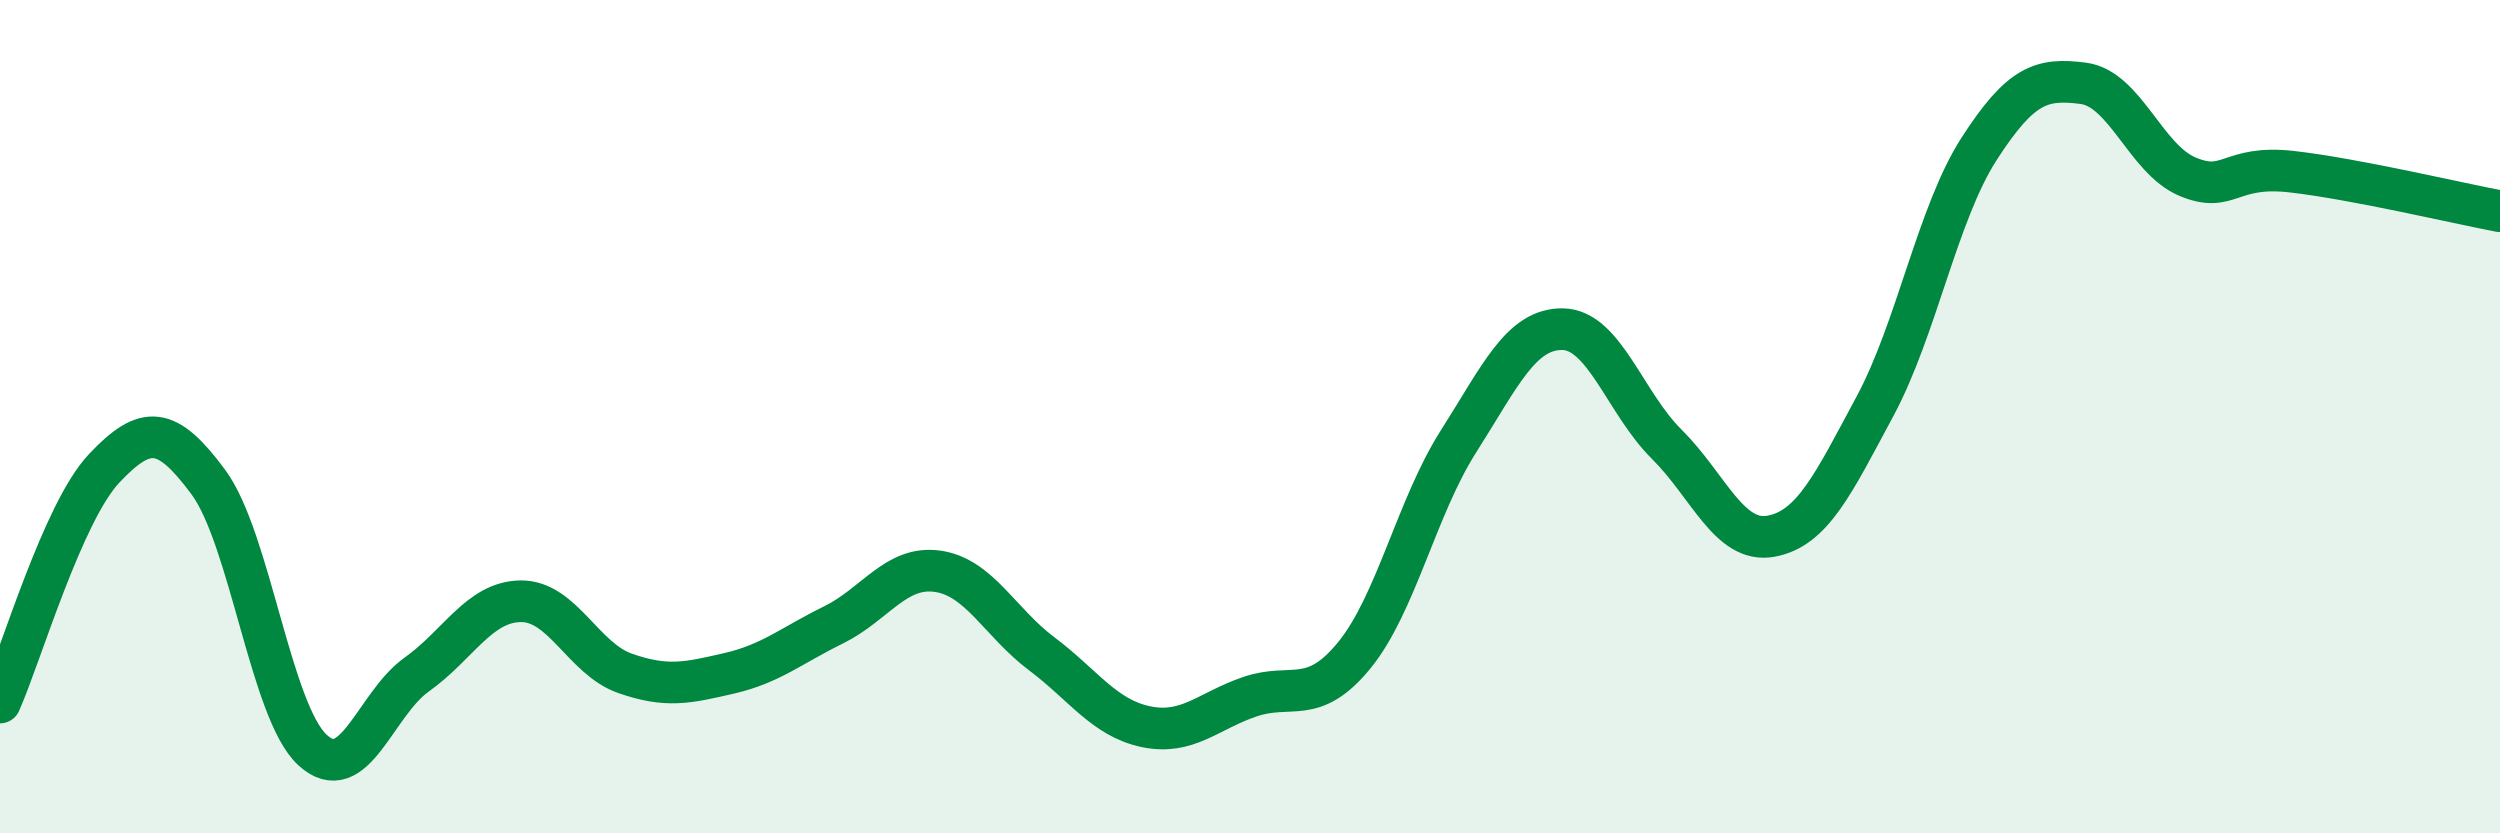 
    <svg width="60" height="20" viewBox="0 0 60 20" xmlns="http://www.w3.org/2000/svg">
      <path
        d="M 0,16.86 C 0.5,15.74 1.5,12.3 2.5,11.24 C 3.5,10.18 4,10.22 5,11.57 C 6,12.92 6.5,17.08 7.5,18 C 8.5,18.92 9,16.9 10,16.19 C 11,15.48 11.5,14.44 12.5,14.43 C 13.5,14.42 14,15.81 15,16.16 C 16,16.51 16.5,16.39 17.5,16.16 C 18.5,15.93 19,15.49 20,15 C 21,14.51 21.5,13.57 22.5,13.71 C 23.5,13.85 24,14.94 25,15.69 C 26,16.44 26.5,17.23 27.5,17.44 C 28.5,17.65 29,17.06 30,16.72 C 31,16.38 31.5,16.95 32.5,15.73 C 33.5,14.51 34,12.17 35,10.6 C 36,9.03 36.5,7.89 37.5,7.9 C 38.5,7.91 39,9.67 40,10.66 C 41,11.65 41.5,13.05 42.5,12.87 C 43.5,12.69 44,11.61 45,9.75 C 46,7.89 46.5,5.12 47.5,3.57 C 48.5,2.02 49,1.87 50,2 C 51,2.13 51.5,3.82 52.5,4.24 C 53.5,4.66 53.5,3.95 55,4.12 C 56.5,4.29 59,4.88 60,5.07L60 20L0 20Z"
        fill="#008740"
        opacity="0.1"
        stroke-linecap="round"
        stroke-linejoin="round"
      />
      <path
        d="M 0,16.86 C 0.5,15.74 1.5,12.3 2.5,11.24 C 3.5,10.18 4,10.22 5,11.57 C 6,12.92 6.5,17.08 7.5,18 C 8.5,18.92 9,16.9 10,16.19 C 11,15.48 11.5,14.44 12.5,14.43 C 13.5,14.42 14,15.81 15,16.16 C 16,16.51 16.5,16.39 17.5,16.16 C 18.5,15.93 19,15.49 20,15 C 21,14.51 21.5,13.57 22.5,13.71 C 23.5,13.85 24,14.94 25,15.69 C 26,16.44 26.5,17.23 27.5,17.44 C 28.5,17.65 29,17.06 30,16.72 C 31,16.38 31.5,16.95 32.5,15.73 C 33.5,14.51 34,12.17 35,10.6 C 36,9.03 36.5,7.89 37.5,7.9 C 38.5,7.91 39,9.67 40,10.66 C 41,11.65 41.5,13.05 42.5,12.87 C 43.5,12.69 44,11.61 45,9.75 C 46,7.89 46.5,5.12 47.5,3.57 C 48.5,2.02 49,1.87 50,2 C 51,2.13 51.5,3.82 52.5,4.24 C 53.5,4.66 53.5,3.95 55,4.12 C 56.5,4.29 59,4.88 60,5.07"
        stroke="#008740"
        stroke-width="1"
        fill="none"
        stroke-linecap="round"
        stroke-linejoin="round"
      />
    </svg>
  